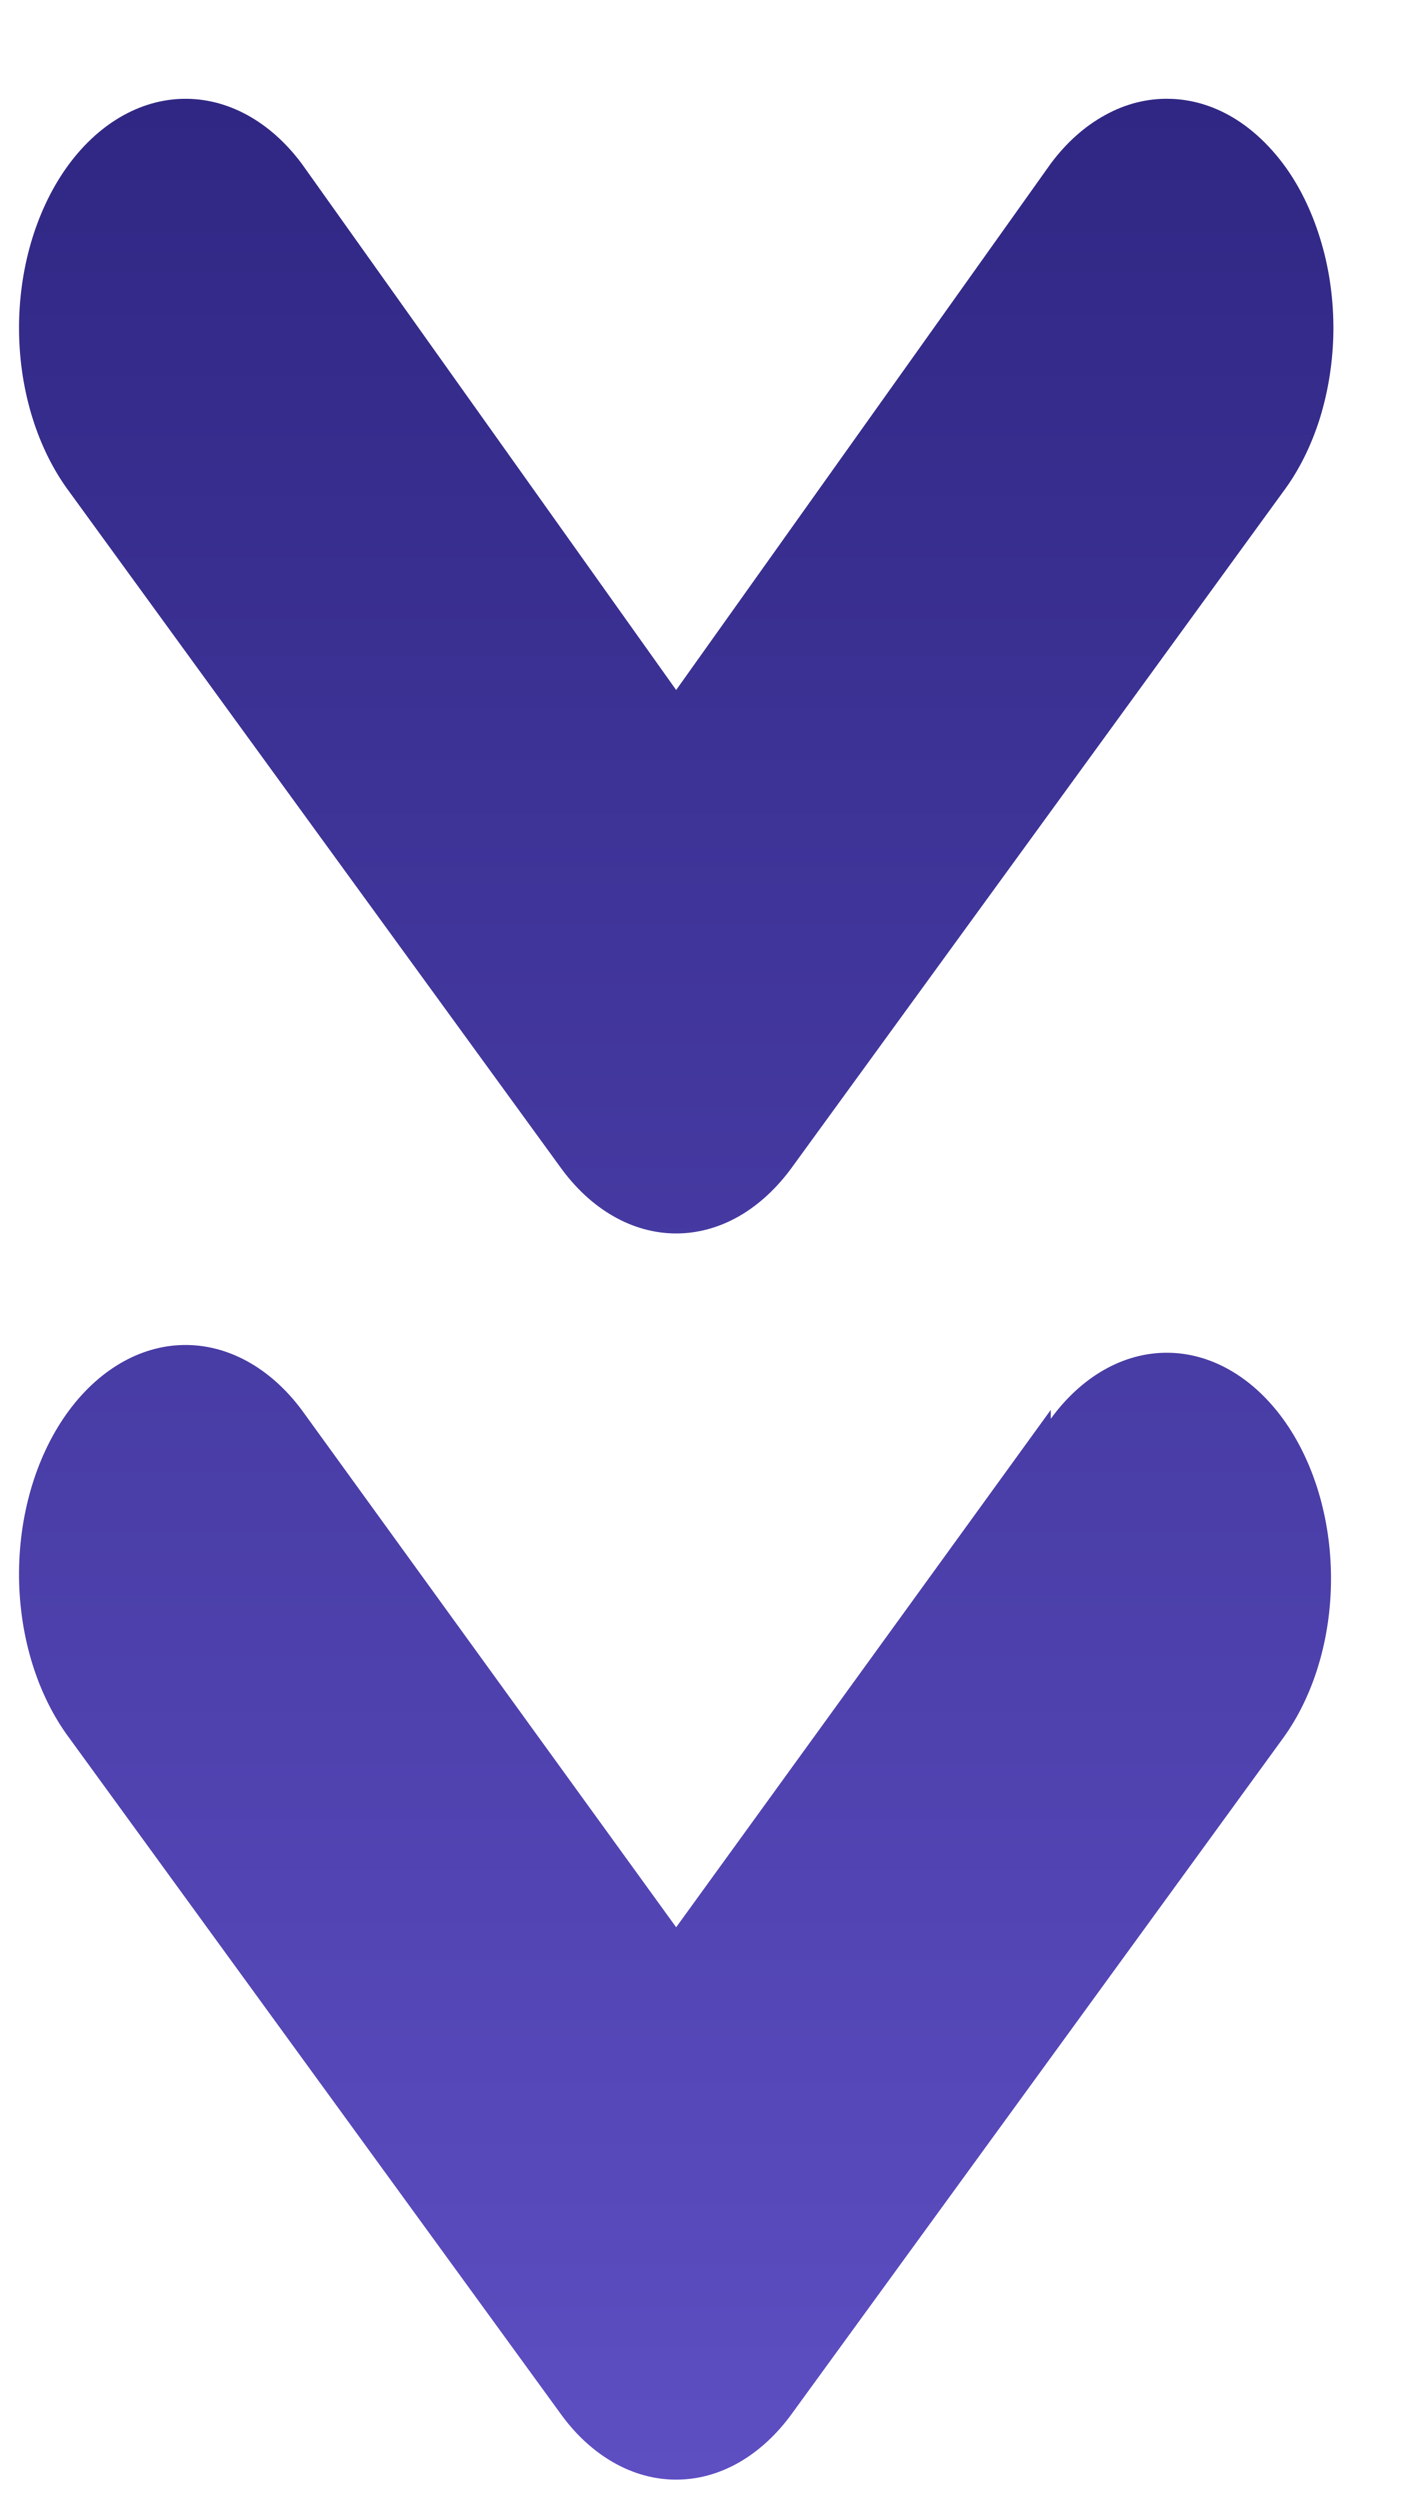 <svg xmlns="http://www.w3.org/2000/svg" width="12" height="21" viewBox="0 0 12 21" fill="none"><path d="M4.707 9.802C4.834 9.979 4.986 10.12 5.154 10.216C5.321 10.312 5.501 10.361 5.682 10.361C5.864 10.361 6.043 10.312 6.211 10.216C6.378 10.12 6.53 9.979 6.658 9.802L10.781 4.133C10.913 3.957 11.018 3.747 11.091 3.515C11.163 3.283 11.202 3.033 11.205 2.78C11.207 2.528 11.174 2.277 11.105 2.042C11.037 1.807 10.937 1.593 10.809 1.412C10.68 1.231 10.527 1.086 10.359 0.986C10.19 0.886 10.008 0.833 9.825 0.83C9.641 0.826 9.458 0.872 9.288 0.966C9.117 1.059 8.961 1.198 8.83 1.374L5.682 5.796L2.535 1.374C2.269 1.018 1.911 0.823 1.54 0.83C1.169 0.837 0.815 1.046 0.556 1.412C0.298 1.778 0.155 2.27 0.16 2.78C0.165 3.291 0.318 3.777 0.584 4.133L4.707 9.802ZM8.83 11.843L5.682 16.189L2.535 11.843C2.269 11.487 1.911 11.291 1.54 11.298C1.169 11.305 0.815 11.515 0.556 11.881C0.298 12.246 0.155 12.739 0.16 13.249C0.165 13.759 0.318 14.246 0.584 14.602L4.707 20.27C4.834 20.448 4.986 20.588 5.154 20.684C5.321 20.78 5.501 20.829 5.682 20.829C5.864 20.829 6.043 20.78 6.211 20.684C6.378 20.588 6.53 20.448 6.658 20.27L10.781 14.602C11.04 14.246 11.185 13.763 11.185 13.26C11.185 12.757 11.04 12.274 10.781 11.918C10.522 11.563 10.171 11.363 9.805 11.363C9.439 11.363 9.088 11.563 8.83 11.918V11.843Z" fill="url(#paint0_linear_197_1852)"></path><defs><linearGradient id="paint0_linear_197_1852" x1="5.682" y1="0.829" x2="5.682" y2="20.829" gradientUnits="userSpaceOnUse"><stop stop-color="#302784"></stop><stop offset="1" stop-color="#5D4EC2"></stop></linearGradient></defs></svg>